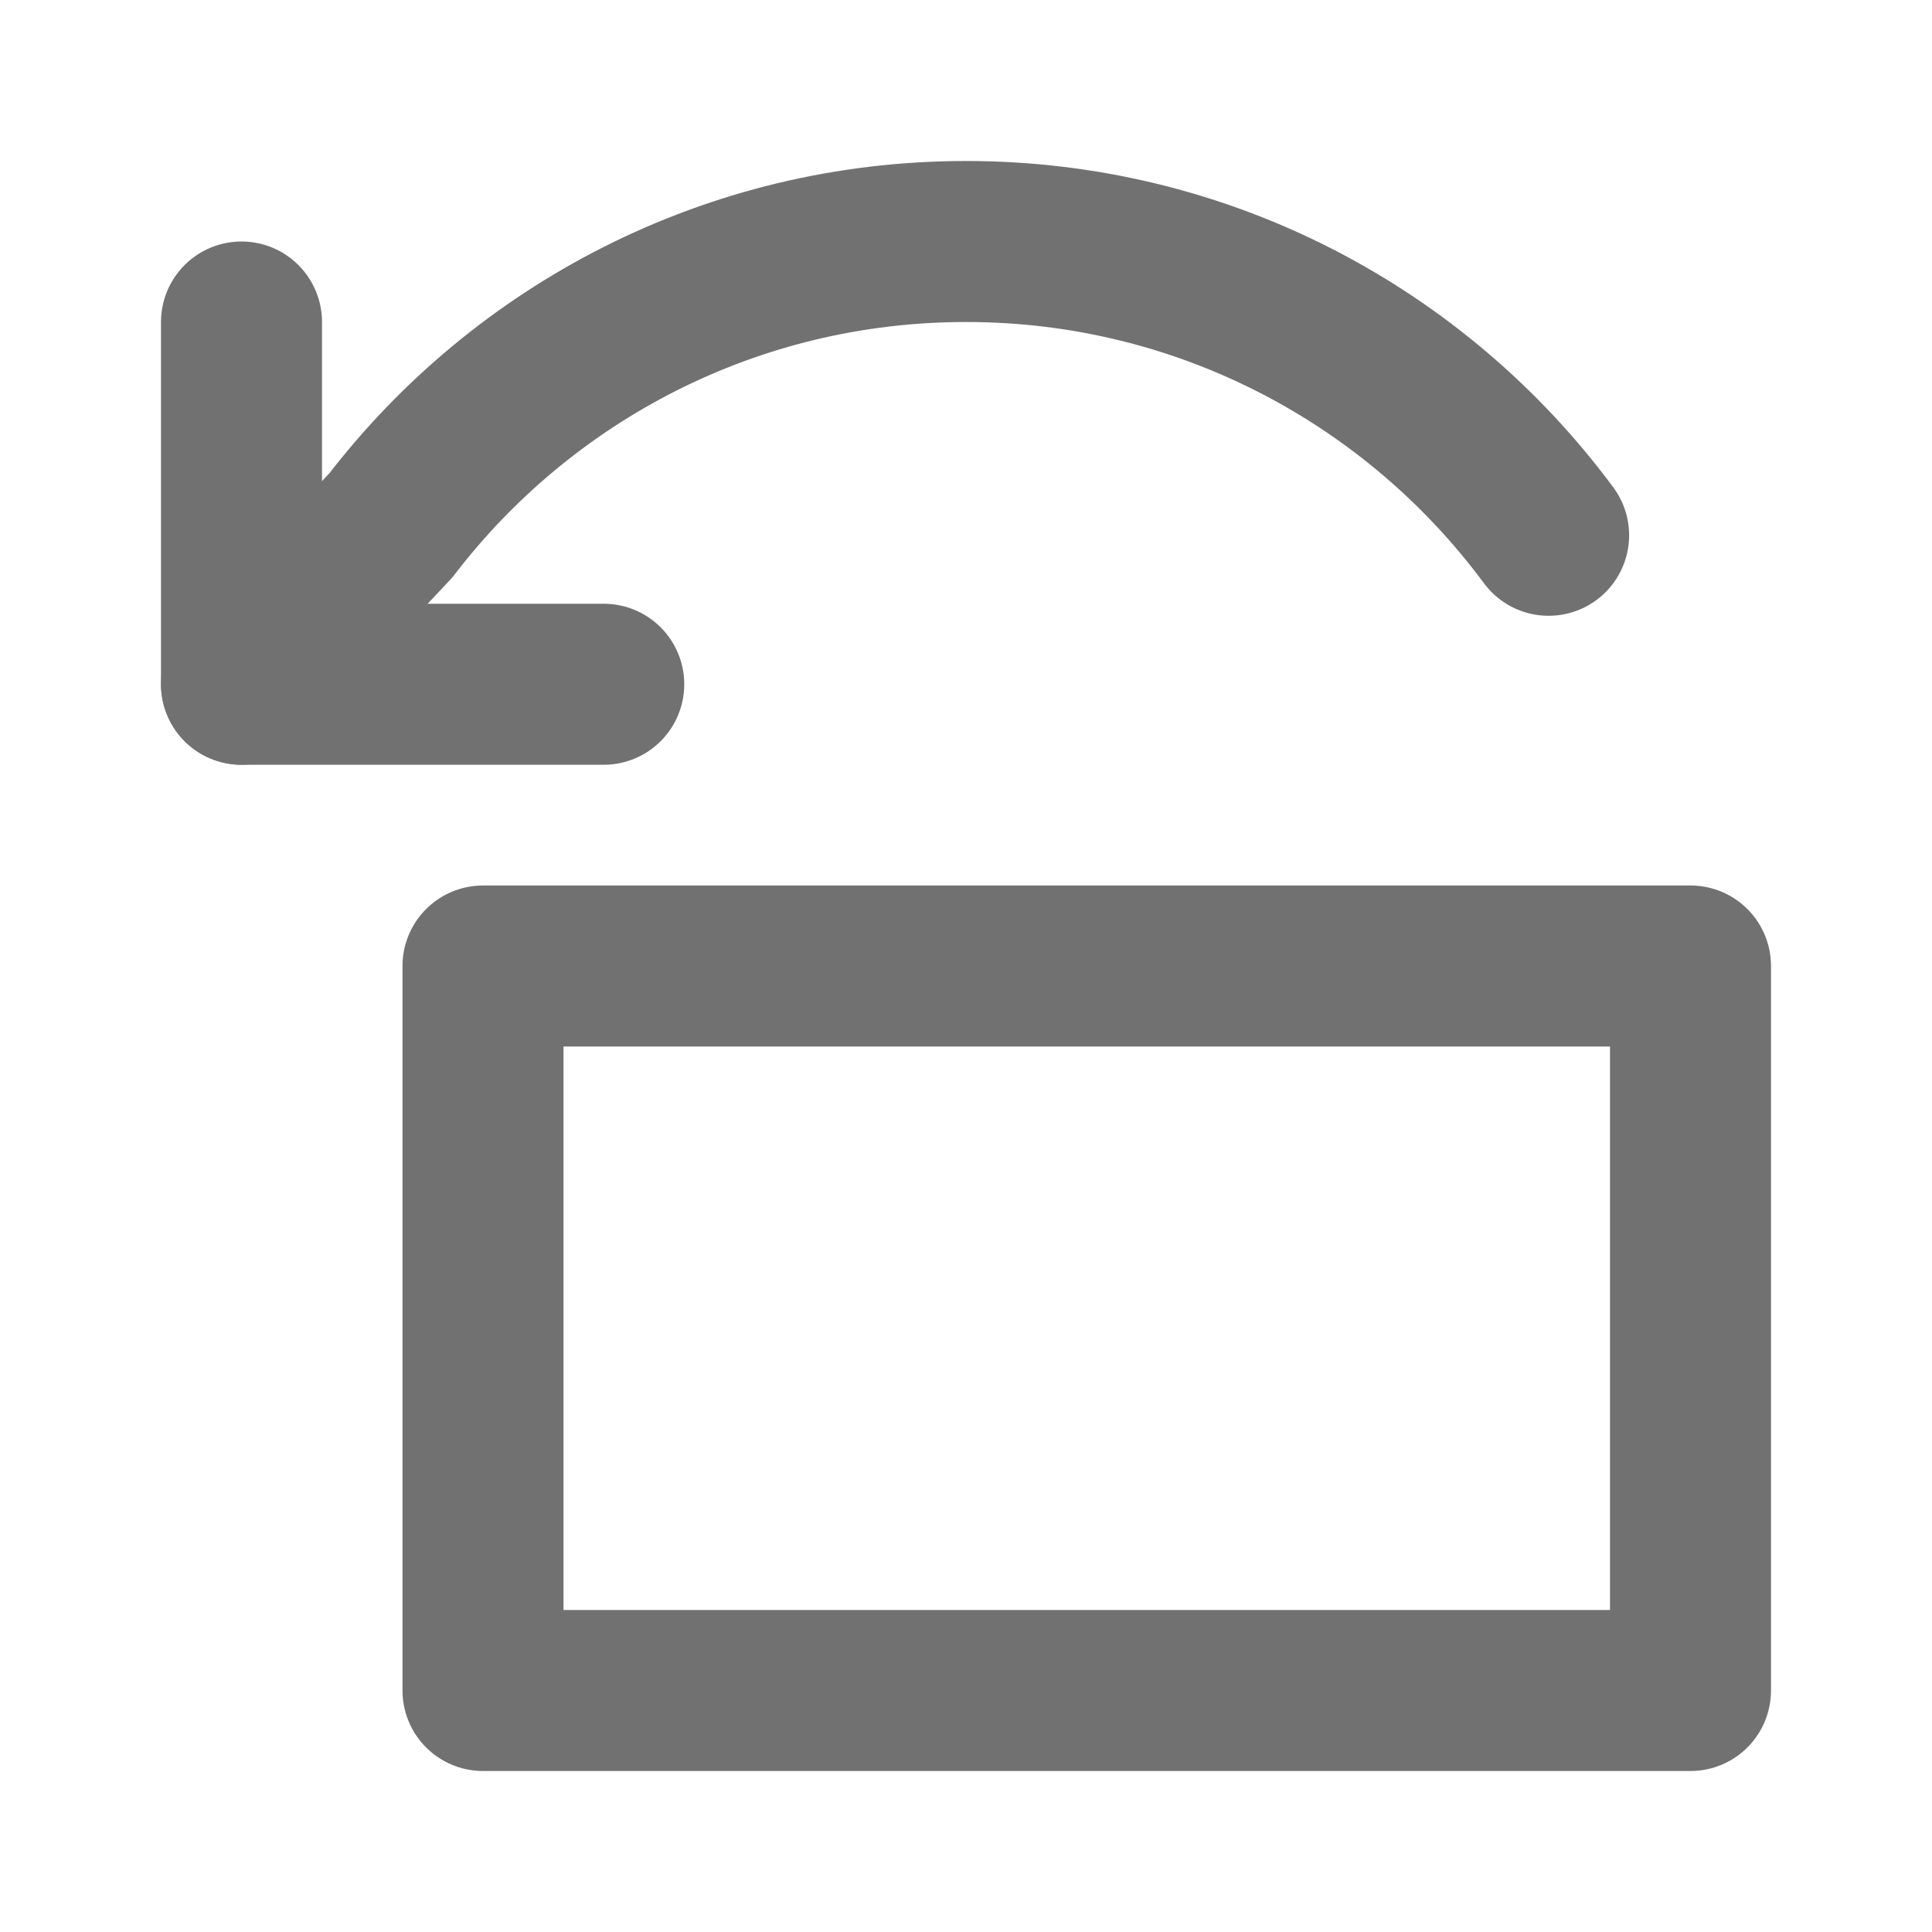 <?xml version="1.0" encoding="UTF-8"?><svg width="16" height="16" viewBox="0 0 48 48" fill="none" xmlns="http://www.w3.org/2000/svg"><path d="M12 24H42V42H12V24Z" fill="none" stroke="#717171" stroke-width="4" stroke-linejoin="round"/><path d="M6 8V17H15" stroke="#717171" stroke-width="4" stroke-linecap="round" stroke-linejoin="round"/><path d="M38.475 13.299C35.196 8.87 29.933 6 24 6C18.179 6 13.003 8.763 9.713 13.05L6 17" stroke="#717171" stroke-width="4" stroke-linecap="round" stroke-linejoin="round"/></svg>